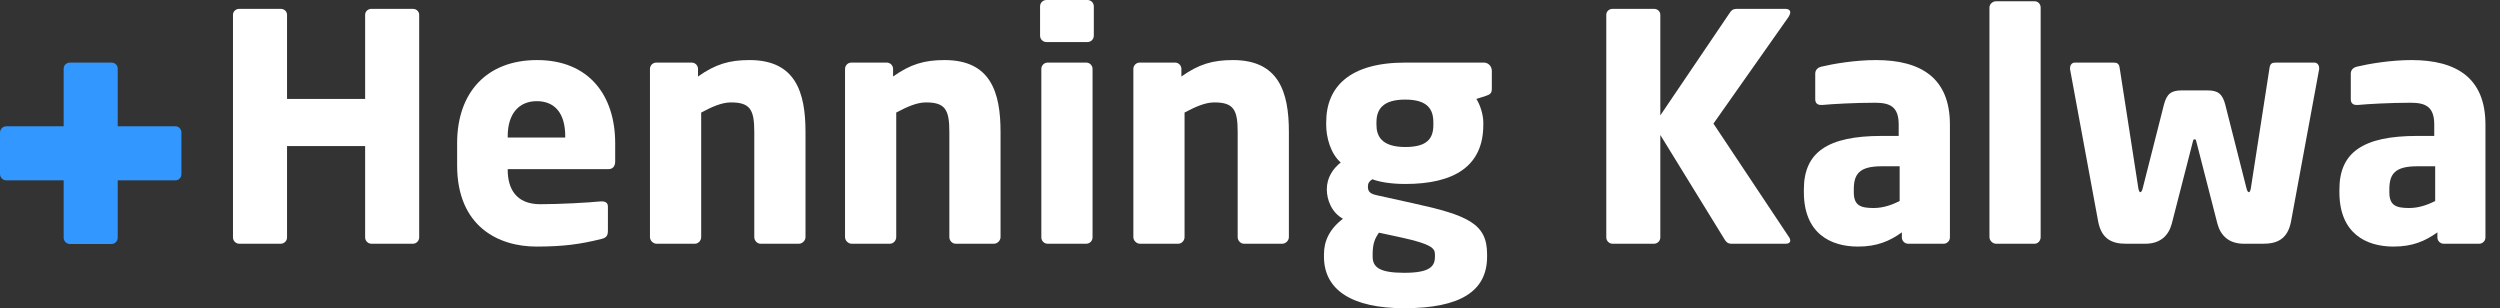 <?xml version="1.0" encoding="UTF-8"?>
<svg xmlns="http://www.w3.org/2000/svg" width="146" height="18" viewBox="0 0 146 18" fill="none">
  <rect x="0" y="0" width="146" height="18" fill="#333333" stroke="none"/>
  <path d="M24.111 14.234H21.692C21.49 14.234 21.324 14.068 21.324 13.865V8.529H16.763V13.865C16.763 14.068 16.597 14.234 16.394 14.234H13.976C13.773 14.234 13.606 14.068 13.606 13.865V0.868C13.606 0.664 13.773 0.517 13.976 0.517H16.394C16.597 0.517 16.763 0.664 16.763 0.868V5.778H21.324V0.868C21.324 0.664 21.49 0.517 21.692 0.517H24.111C24.314 0.517 24.48 0.664 24.48 0.868V13.865C24.48 14.068 24.314 14.234 24.111 14.234Z" fill="white"></path>
  <path d="M35.539 9.877H29.65V9.914C29.65 10.966 30.093 11.926 31.552 11.926C32.715 11.926 34.358 11.834 35.096 11.76H35.152C35.355 11.76 35.502 11.852 35.502 12.055V13.459C35.502 13.754 35.428 13.883 35.115 13.957C33.933 14.252 32.936 14.4 31.33 14.4C29.096 14.4 26.696 13.219 26.696 9.655V8.363C26.696 5.391 28.431 3.508 31.367 3.508C34.395 3.508 35.927 5.575 35.927 8.363V9.434C35.927 9.711 35.779 9.877 35.539 9.877ZM33.01 7.957C33.01 6.591 32.382 5.908 31.349 5.908C30.333 5.908 29.65 6.609 29.65 7.957V8.031H33.01V7.957Z" fill="white"></path>
  <path d="M46.654 14.234H44.419C44.217 14.234 44.05 14.049 44.05 13.846V7.698C44.05 6.406 43.81 5.981 42.684 5.981C42.149 5.981 41.576 6.24 40.949 6.572V13.846C40.949 14.049 40.783 14.234 40.579 14.234H38.345C38.143 14.234 37.958 14.049 37.958 13.846V4.024C37.958 3.822 38.124 3.655 38.327 3.655H40.395C40.598 3.655 40.764 3.822 40.764 4.024V4.468C41.779 3.748 42.592 3.508 43.773 3.508C46.45 3.508 47.041 5.372 47.041 7.698V13.846C47.041 14.049 46.856 14.234 46.654 14.234Z" fill="white"></path>
  <path d="M58.045 14.234H55.811C55.608 14.234 55.442 14.049 55.442 13.846V7.698C55.442 6.406 55.202 5.981 54.076 5.981C53.54 5.981 52.968 6.24 52.34 6.572V13.846C52.34 14.049 52.174 14.234 51.971 14.234H49.737C49.534 14.234 49.35 14.049 49.35 13.846V4.024C49.35 3.822 49.516 3.655 49.719 3.655H51.786C51.99 3.655 52.156 3.822 52.156 4.024V4.468C53.171 3.748 53.983 3.508 55.165 3.508C57.842 3.508 58.432 5.372 58.432 7.698V13.846C58.432 14.049 58.248 14.234 58.045 14.234Z" fill="white"></path>
  <path d="M63.51 2.455H61.109C60.907 2.455 60.74 2.289 60.74 2.086V0.369C60.74 0.166 60.907 0 61.109 0H63.51C63.713 0 63.879 0.166 63.879 0.369V2.086C63.879 2.289 63.713 2.455 63.51 2.455ZM63.436 14.234H61.183C60.98 14.234 60.814 14.068 60.814 13.865V4.024C60.814 3.822 60.98 3.655 61.183 3.655H63.436C63.639 3.655 63.805 3.822 63.805 4.024V13.865C63.805 14.068 63.639 14.234 63.436 14.234Z" fill="white"></path>
  <path d="M74.883 14.234H72.649C72.446 14.234 72.28 14.049 72.28 13.846V7.698C72.28 6.406 72.04 5.981 70.914 5.981C70.379 5.981 69.806 6.24 69.178 6.572V13.846C69.178 14.049 69.012 14.234 68.809 14.234H66.575C66.372 14.234 66.188 14.049 66.188 13.846V4.024C66.188 3.822 66.354 3.655 66.557 3.655H68.625C68.828 3.655 68.994 3.822 68.994 4.024V4.468C70.009 3.748 70.822 3.508 72.003 3.508C74.68 3.508 75.271 5.372 75.271 7.698V13.846C75.271 14.049 75.086 14.234 74.883 14.234Z" fill="white"></path>
  <path d="M86.791 5.594L86.219 5.778C86.44 6.111 86.625 6.701 86.625 7.144V7.292C86.625 9.692 84.945 10.744 82.065 10.744C81.197 10.744 80.514 10.615 80.145 10.467C79.942 10.597 79.886 10.726 79.886 10.892C79.886 11.188 79.997 11.317 80.44 11.409L82.526 11.871C85.739 12.572 86.846 13.071 86.846 14.843V14.991C86.846 17.021 85.259 18 82.009 18C78.945 18 77.32 16.929 77.32 14.991V14.843C77.32 14.086 77.634 13.384 78.428 12.775C77.763 12.406 77.486 11.668 77.486 11.058C77.486 10.375 77.837 9.858 78.299 9.489C77.708 8.972 77.45 8.031 77.45 7.292V7.144C77.45 5.058 78.834 3.655 82.065 3.655H86.662C86.92 3.655 87.123 3.877 87.123 4.135V5.188C87.123 5.446 87.013 5.52 86.791 5.594ZM83.8 14.843C83.8 14.492 83.56 14.252 81.899 13.883L80.532 13.588C80.311 13.902 80.163 14.197 80.163 14.843V14.991C80.163 15.618 80.588 15.932 82.009 15.932C83.523 15.932 83.8 15.545 83.8 14.991V14.843ZM83.708 7.144C83.708 6.388 83.376 5.816 82.065 5.816C80.754 5.816 80.385 6.388 80.385 7.144V7.292C80.385 7.92 80.662 8.585 82.065 8.585C83.357 8.585 83.708 8.086 83.708 7.292V7.144Z" fill="white"></path>
  <path d="M104.459 0.978L100.065 7.218L104.477 13.846C104.533 13.92 104.551 13.994 104.551 14.049C104.551 14.16 104.459 14.234 104.293 14.234H101.117C100.896 14.234 100.803 14.123 100.711 13.975L96.963 7.883V13.865C96.963 14.068 96.797 14.234 96.594 14.234H94.176C93.973 14.234 93.807 14.068 93.807 13.865V0.868C93.807 0.664 93.973 0.517 94.176 0.517H96.594C96.797 0.517 96.963 0.664 96.963 0.868V6.739L101.025 0.738C101.117 0.591 101.228 0.517 101.431 0.517H104.256C104.459 0.517 104.551 0.609 104.551 0.72C104.551 0.794 104.514 0.886 104.459 0.978Z" fill="white"></path>
  <path d="M113.506 14.234H111.438C111.235 14.234 111.069 14.068 111.069 13.865V13.569C110.349 14.086 109.61 14.4 108.503 14.4C106.896 14.4 105.346 13.624 105.346 11.225V11.058C105.346 8.898 106.73 7.938 109.887 7.938H110.884V7.274C110.884 6.221 110.367 6 109.5 6C108.318 6 107.007 6.074 106.435 6.129H106.343C106.158 6.129 106.01 6.037 106.01 5.797V4.301C106.01 4.098 106.139 3.951 106.361 3.895C107.044 3.729 108.336 3.508 109.555 3.508C112.213 3.508 113.875 4.578 113.875 7.274V13.865C113.875 14.068 113.709 14.234 113.506 14.234ZM110.94 9.711H109.887C108.595 9.711 108.262 10.154 108.262 11.058V11.225C108.262 12 108.65 12.148 109.426 12.148C109.979 12.148 110.496 11.963 110.94 11.741V9.711Z" fill="white"></path>
  <path d="M118.823 14.234H116.571C116.368 14.234 116.184 14.049 116.184 13.846V0.443C116.184 0.24 116.368 0.074 116.571 0.074H118.823C119.026 0.074 119.174 0.24 119.174 0.443V13.846C119.174 14.049 119.026 14.234 118.823 14.234Z" fill="white"></path>
  <path d="M135.438 4.043L133.795 12.941C133.592 13.994 132.946 14.234 132.171 14.234H131.045C130.158 14.234 129.678 13.754 129.494 13.052L128.257 8.234C128.238 8.141 128.22 8.141 128.164 8.141C128.109 8.141 128.091 8.141 128.072 8.234L126.835 13.052C126.651 13.754 126.171 14.234 125.284 14.234H124.158C123.383 14.234 122.737 13.994 122.534 12.941L120.891 4.043V3.969C120.891 3.803 121.001 3.655 121.168 3.655H123.401C123.623 3.655 123.752 3.692 123.789 3.969L124.878 10.985C124.897 11.132 124.952 11.225 124.989 11.225C125.044 11.225 125.1 11.15 125.137 10.985L126.374 6.111C126.54 5.465 126.817 5.28 127.408 5.28H128.922C129.512 5.28 129.789 5.465 129.955 6.111L131.192 10.985C131.229 11.15 131.285 11.225 131.34 11.225C131.377 11.225 131.432 11.132 131.451 10.985L132.54 3.969C132.577 3.692 132.706 3.655 132.928 3.655H135.161C135.328 3.655 135.438 3.803 135.438 3.969V4.043Z" fill="white"></path>
  <path d="M144.781 14.234H142.713C142.511 14.234 142.344 14.068 142.344 13.865V13.569C141.624 14.086 140.886 14.4 139.778 14.4C138.172 14.4 136.621 13.624 136.621 11.225V11.058C136.621 8.898 138.006 7.938 141.163 7.938H142.16V7.274C142.16 6.221 141.643 6 140.775 6C139.593 6 138.283 6.074 137.71 6.129H137.618C137.433 6.129 137.286 6.037 137.286 5.797V4.301C137.286 4.098 137.415 3.951 137.636 3.895C138.32 3.729 139.612 3.508 140.83 3.508C143.489 3.508 145.15 4.578 145.15 7.274V13.865C145.15 14.068 144.984 14.234 144.781 14.234ZM142.215 9.711H141.163C139.87 9.711 139.538 10.154 139.538 11.058V11.225C139.538 12 139.926 12.148 140.701 12.148C141.255 12.148 141.772 11.963 142.215 11.741V9.711Z" fill="white"></path>
  <path d="M6.875 13.882C6.875 14.085 6.709 14.251 6.506 14.251H4.088C3.885 14.251 3.719 14.085 3.719 13.882V4.007C3.719 3.804 3.885 3.656 4.088 3.656H6.506C6.709 3.656 6.875 3.804 6.875 4.007V13.882Z" fill="#3297FE"></path>
  <path d="M0.369 10.532C0.166 10.532 0 10.366 0 10.163V7.745C0 7.542 0.166 7.375 0.369 7.375H10.244C10.447 7.375 10.595 7.542 10.595 7.745V10.163C10.595 10.366 10.447 10.532 10.244 10.532H0.369Z" fill="#3297FE"></path>
</svg>

